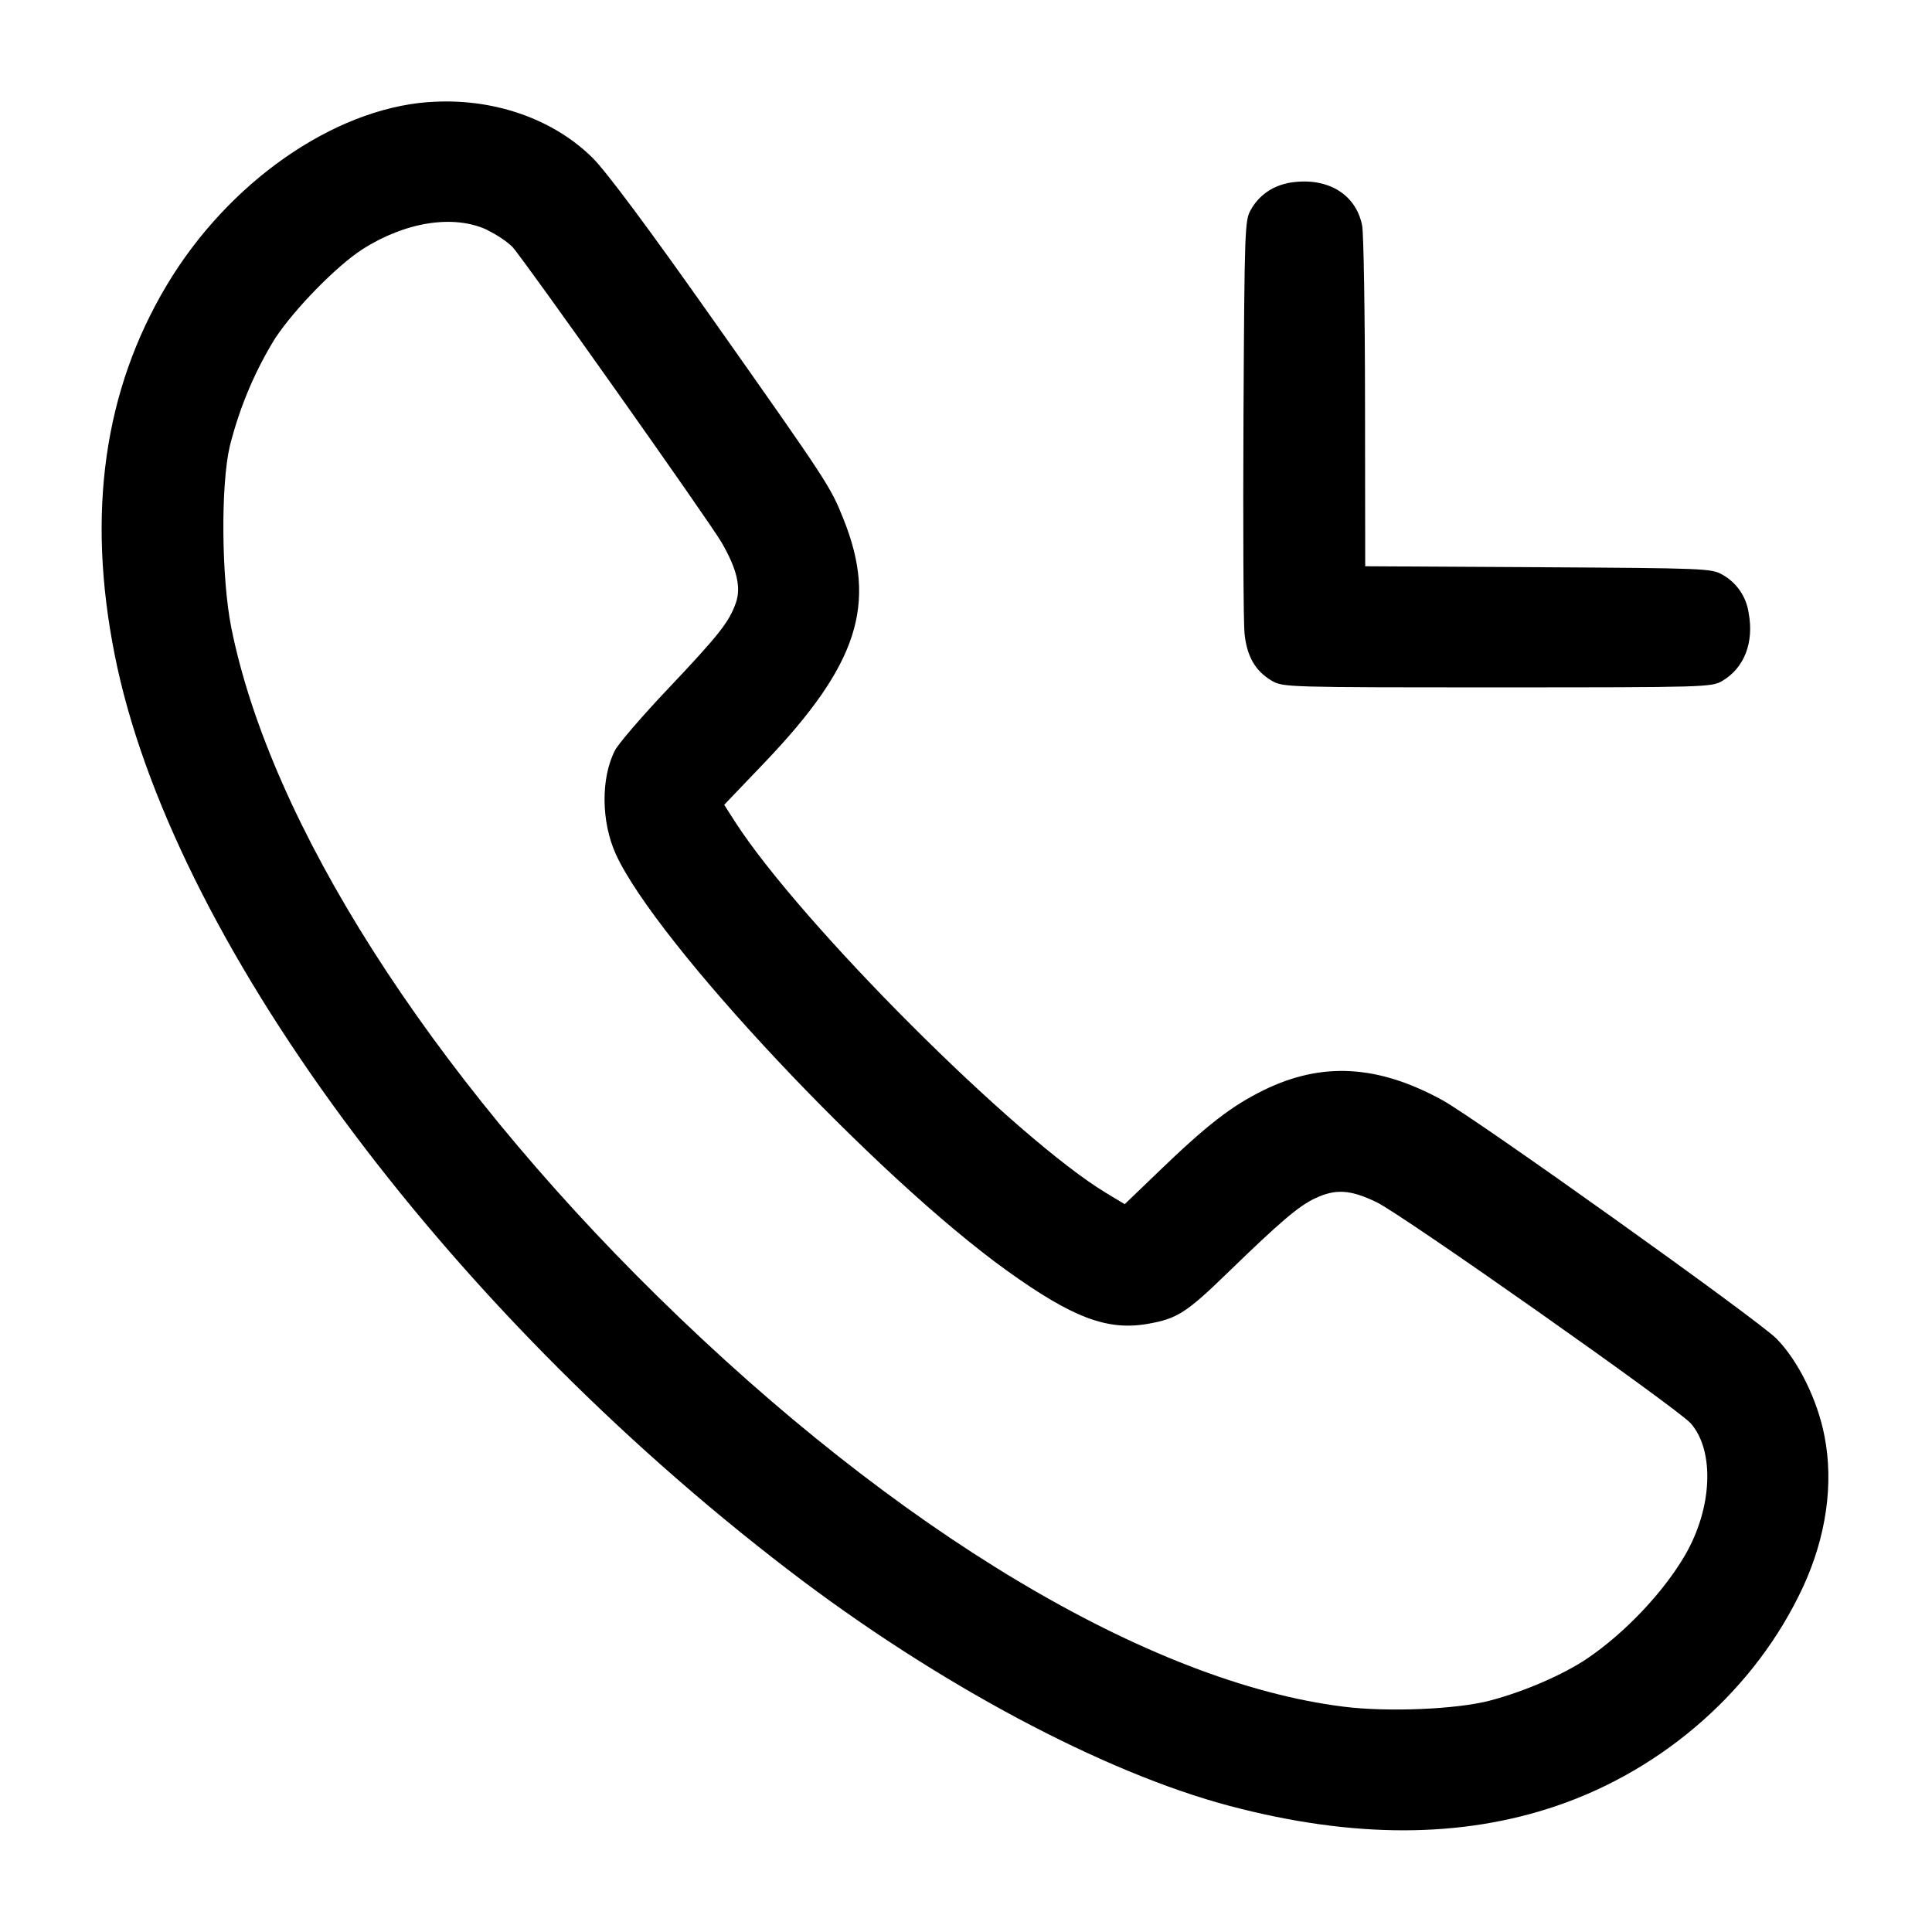 <!-- Generated by IcoMoon.io -->
<svg version="1.1" xmlns="http://www.w3.org/2000/svg" width="32" height="32" viewBox="0 0 32 32">
<title>call-incoming</title>
<path d="M7.093 1.691c-1.58 0.119-3.315 1.333-4.329 3.029-1.043 1.743-1.331 3.781-0.864 6.127 0.924 4.656 5.425 10.768 11.167 15.164 2.441 1.871 5.213 3.351 7.308 3.903 2.036 0.537 3.827 0.536 5.412-0.005 1.792-0.611 3.3-1.951 4.075-3.62 0.387-0.835 0.512-1.716 0.357-2.504-0.117-0.603-0.437-1.249-0.795-1.613-0.307-0.311-4.98-3.647-5.535-3.951-1.067-0.585-1.996-0.637-2.959-0.164-0.535 0.263-0.936 0.573-1.752 1.36l-0.549 0.528-0.304-0.183c-1.503-0.905-5.065-4.468-6.149-6.149l-0.181-0.283 0.673-0.704c1.541-1.615 1.867-2.617 1.304-4.025-0.22-0.549-0.243-0.584-2.153-3.293-1.089-1.545-1.775-2.465-2.004-2.693-0.665-0.659-1.676-1.003-2.721-0.923zM21.316 3.037c-0.258 0.053-0.471 0.213-0.594 0.43l-0.002 0.004c-0.103 0.175-0.107 0.293-0.124 3.435-0.009 1.789-0.001 3.403 0.017 3.585 0.040 0.384 0.179 0.624 0.453 0.785 0.183 0.107 0.252 0.109 3.733 0.109 3.451 0 3.552-0.003 3.728-0.107 0.364-0.215 0.528-0.637 0.436-1.127-0.040-0.274-0.204-0.503-0.432-0.631l-0.004-0.002c-0.175-0.103-0.292-0.107-3.048-0.123l-2.867-0.016-0.003-2.704c-0.001-1.487-0.023-2.808-0.047-2.936-0.105-0.544-0.611-0.828-1.248-0.704zM8.072 3.812c0.153 0.072 0.341 0.199 0.417 0.28 0.181 0.193 3.264 4.548 3.464 4.895 0.252 0.435 0.324 0.74 0.237 0.993-0.111 0.321-0.279 0.533-1.125 1.428-0.428 0.451-0.823 0.911-0.879 1.020-0.237 0.463-0.229 1.187 0.016 1.724 0.673 1.469 4.313 5.344 6.483 6.899 1.077 0.773 1.655 0.992 2.319 0.877 0.492-0.084 0.644-0.181 1.343-0.86 0.863-0.836 1.163-1.092 1.435-1.22 0.343-0.161 0.584-0.145 1.020 0.065 0.425 0.204 4.993 3.421 5.204 3.664 0.397 0.457 0.356 1.403-0.095 2.179-0.355 0.612-0.993 1.287-1.617 1.711-0.397 0.269-1.047 0.551-1.619 0.701-0.552 0.144-1.688 0.192-2.42 0.1-3.22-0.4-7.401-2.9-11.367-6.799-3.787-3.721-6.405-7.829-7.057-11.072-0.164-0.82-0.177-2.356-0.025-3.007 0.173-0.683 0.435-1.283 0.777-1.828l-0.015 0.026c0.323-0.485 1.019-1.193 1.435-1.459 0.715-0.457 1.516-0.581 2.071-0.319z"></path>
</svg>
